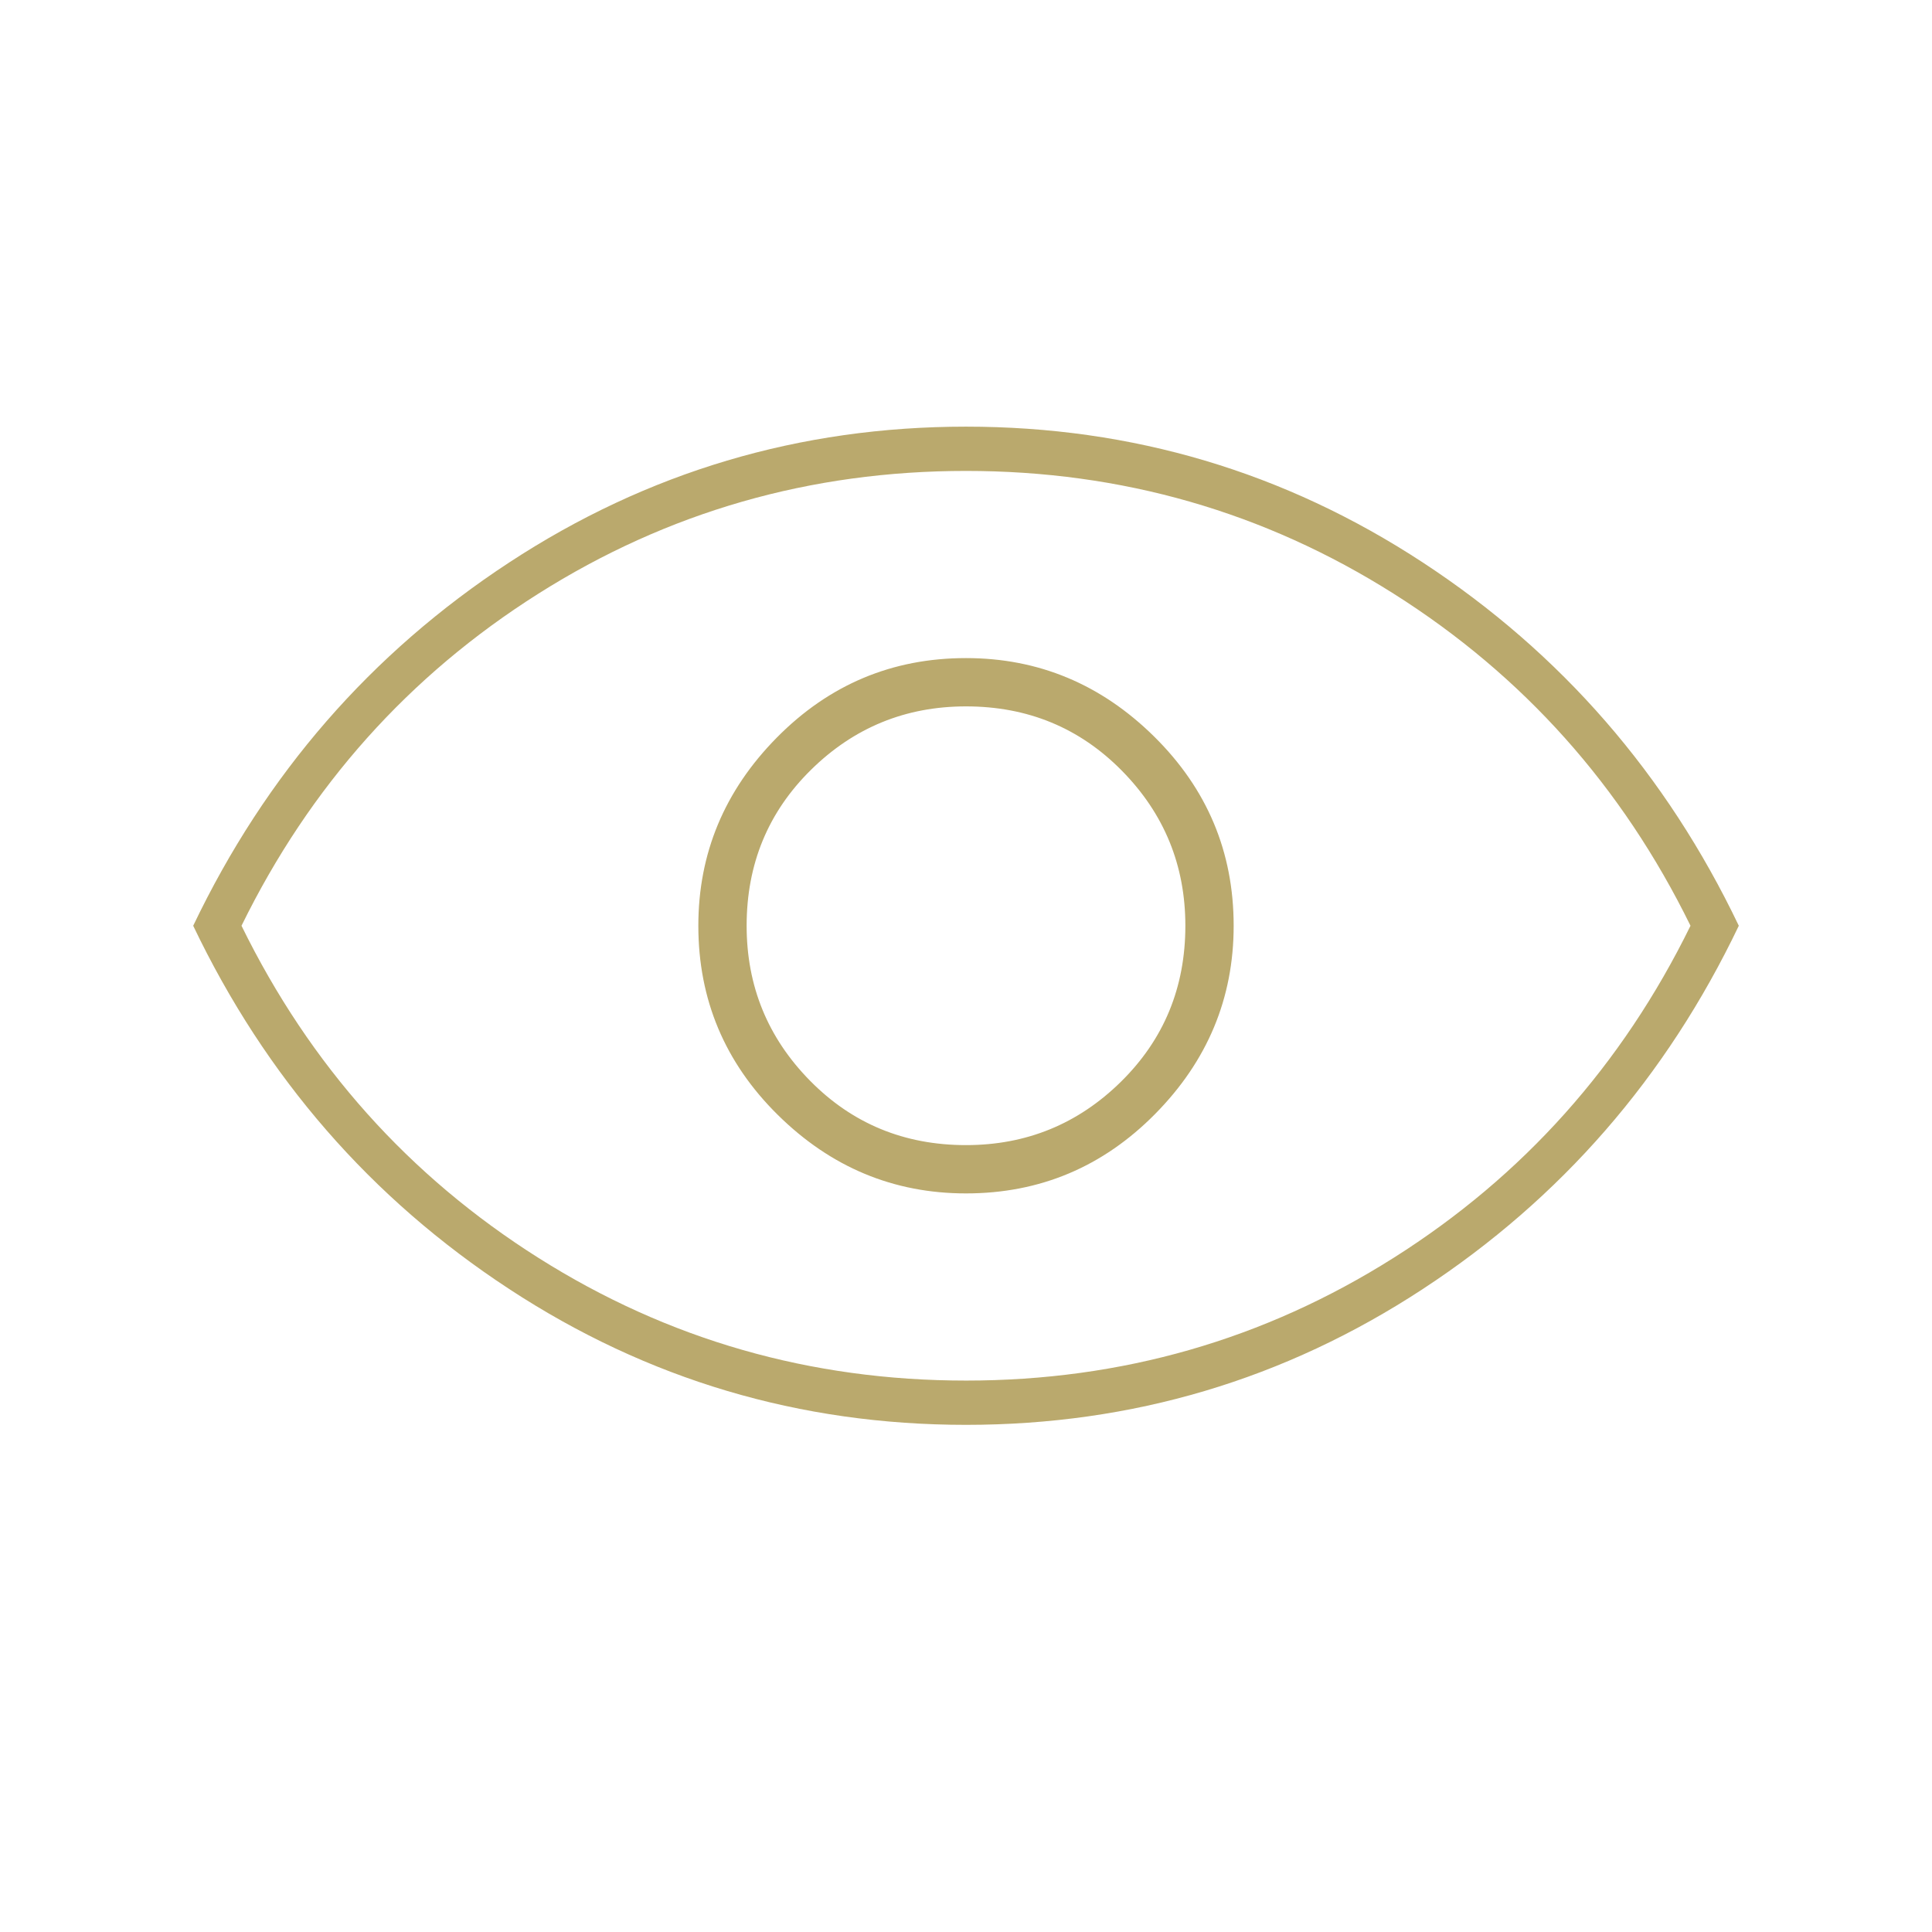 <svg xmlns="http://www.w3.org/2000/svg" fill="#BAA96D" height="48" width="48"><path d="M24 29.65q2.75 0 4.7-1.975Q30.65 25.7 30.65 23q0-2.75-1.975-4.7Q26.7 16.35 24 16.35q-2.75 0-4.7 1.975Q17.35 20.3 17.35 23q0 2.75 1.975 4.7Q21.3 29.65 24 29.65Zm0-1.2q-2.3 0-3.875-1.6-1.575-1.6-1.575-3.85 0-2.3 1.6-3.875 1.6-1.575 3.85-1.575 2.3 0 3.875 1.6 1.575 1.6 1.575 3.85 0 2.3-1.6 3.875-1.6 1.575-3.85 1.575Zm0 6.95q-6.2 0-11.35-3.375Q7.5 28.65 4.8 23q2.7-5.65 7.85-9.025Q17.8 10.6 24 10.6q6.2 0 11.35 3.375Q40.5 17.35 43.2 23q-2.7 5.65-7.85 9.025Q30.2 35.4 24 35.4ZM24 23Zm0 11.3q5.8 0 10.625-3.05T42 23q-2.55-5.2-7.375-8.25T24 11.7q-5.8 0-10.625 3.05T6 23q2.55 5.2 7.375 8.25T24 34.3Z"/></svg>
